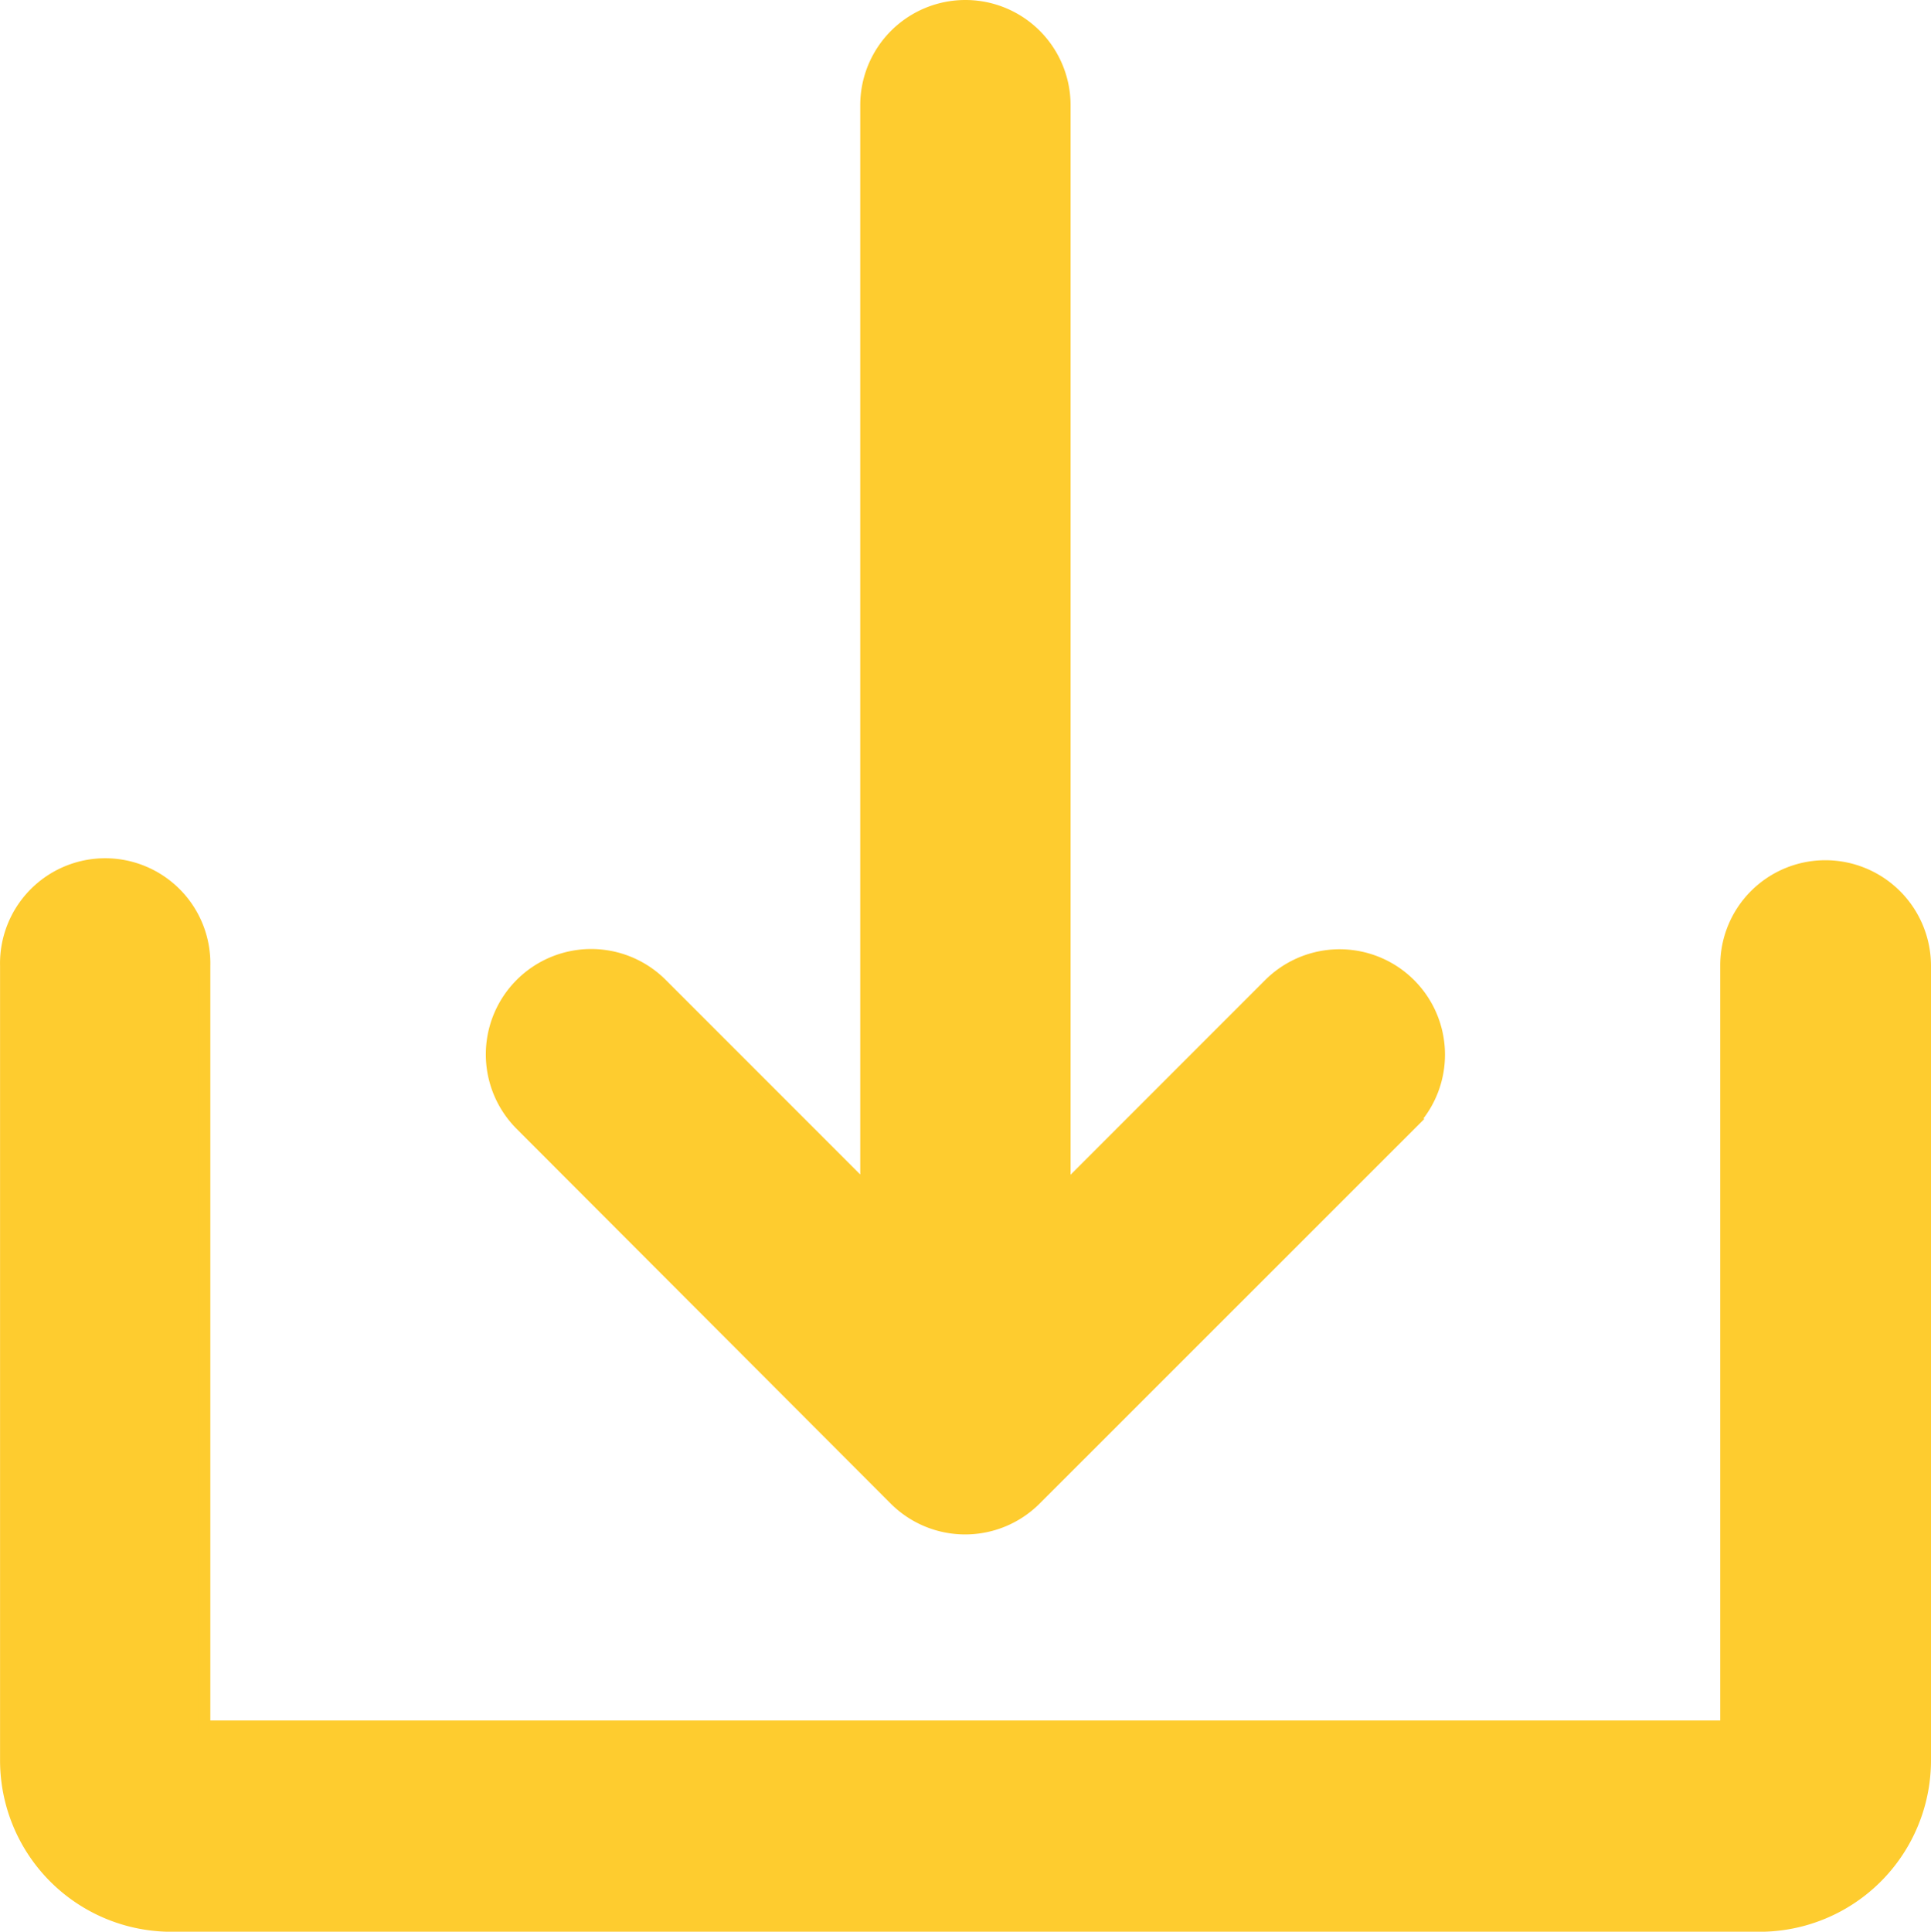 <svg xmlns="http://www.w3.org/2000/svg" width="31.637" height="31.645" viewBox="0 0 31.637 31.645">
    <path data-name="Trazado 71" d="M2993.25 212.06a1.625 1.625 0 0 0 2.3 0l6.135-6.133a1.624 1.624 0 1 0-2.3-2.3l-3.358 3.359v-17.763a1.623 1.623 0 0 0-3.246 0v17.759l-3.358-3.359a1.624 1.624 0 0 0-2.3 2.3z" transform="translate(-2978.587 -187.5)" style="fill:#fecc2f;stroke:#fecc2f;stroke-width:.2px"/>
    <path data-name="Trazado 72" d="M2918.307 361.3a1.622 1.622 0 0 0-1.623 1.623v12.47h-24.938v-12.462a1.623 1.623 0 1 0-3.245 0v13.013a2.708 2.708 0 0 0 2.709 2.71h26.017a2.709 2.709 0 0 0 2.71-2.71v-13.013a1.631 1.631 0 0 0-1.63-1.631z" transform="translate(-2888.4 -347.108)" style="fill:#fecc2f;stroke:#fecc2f;stroke-width:.2px"/>
</svg>
